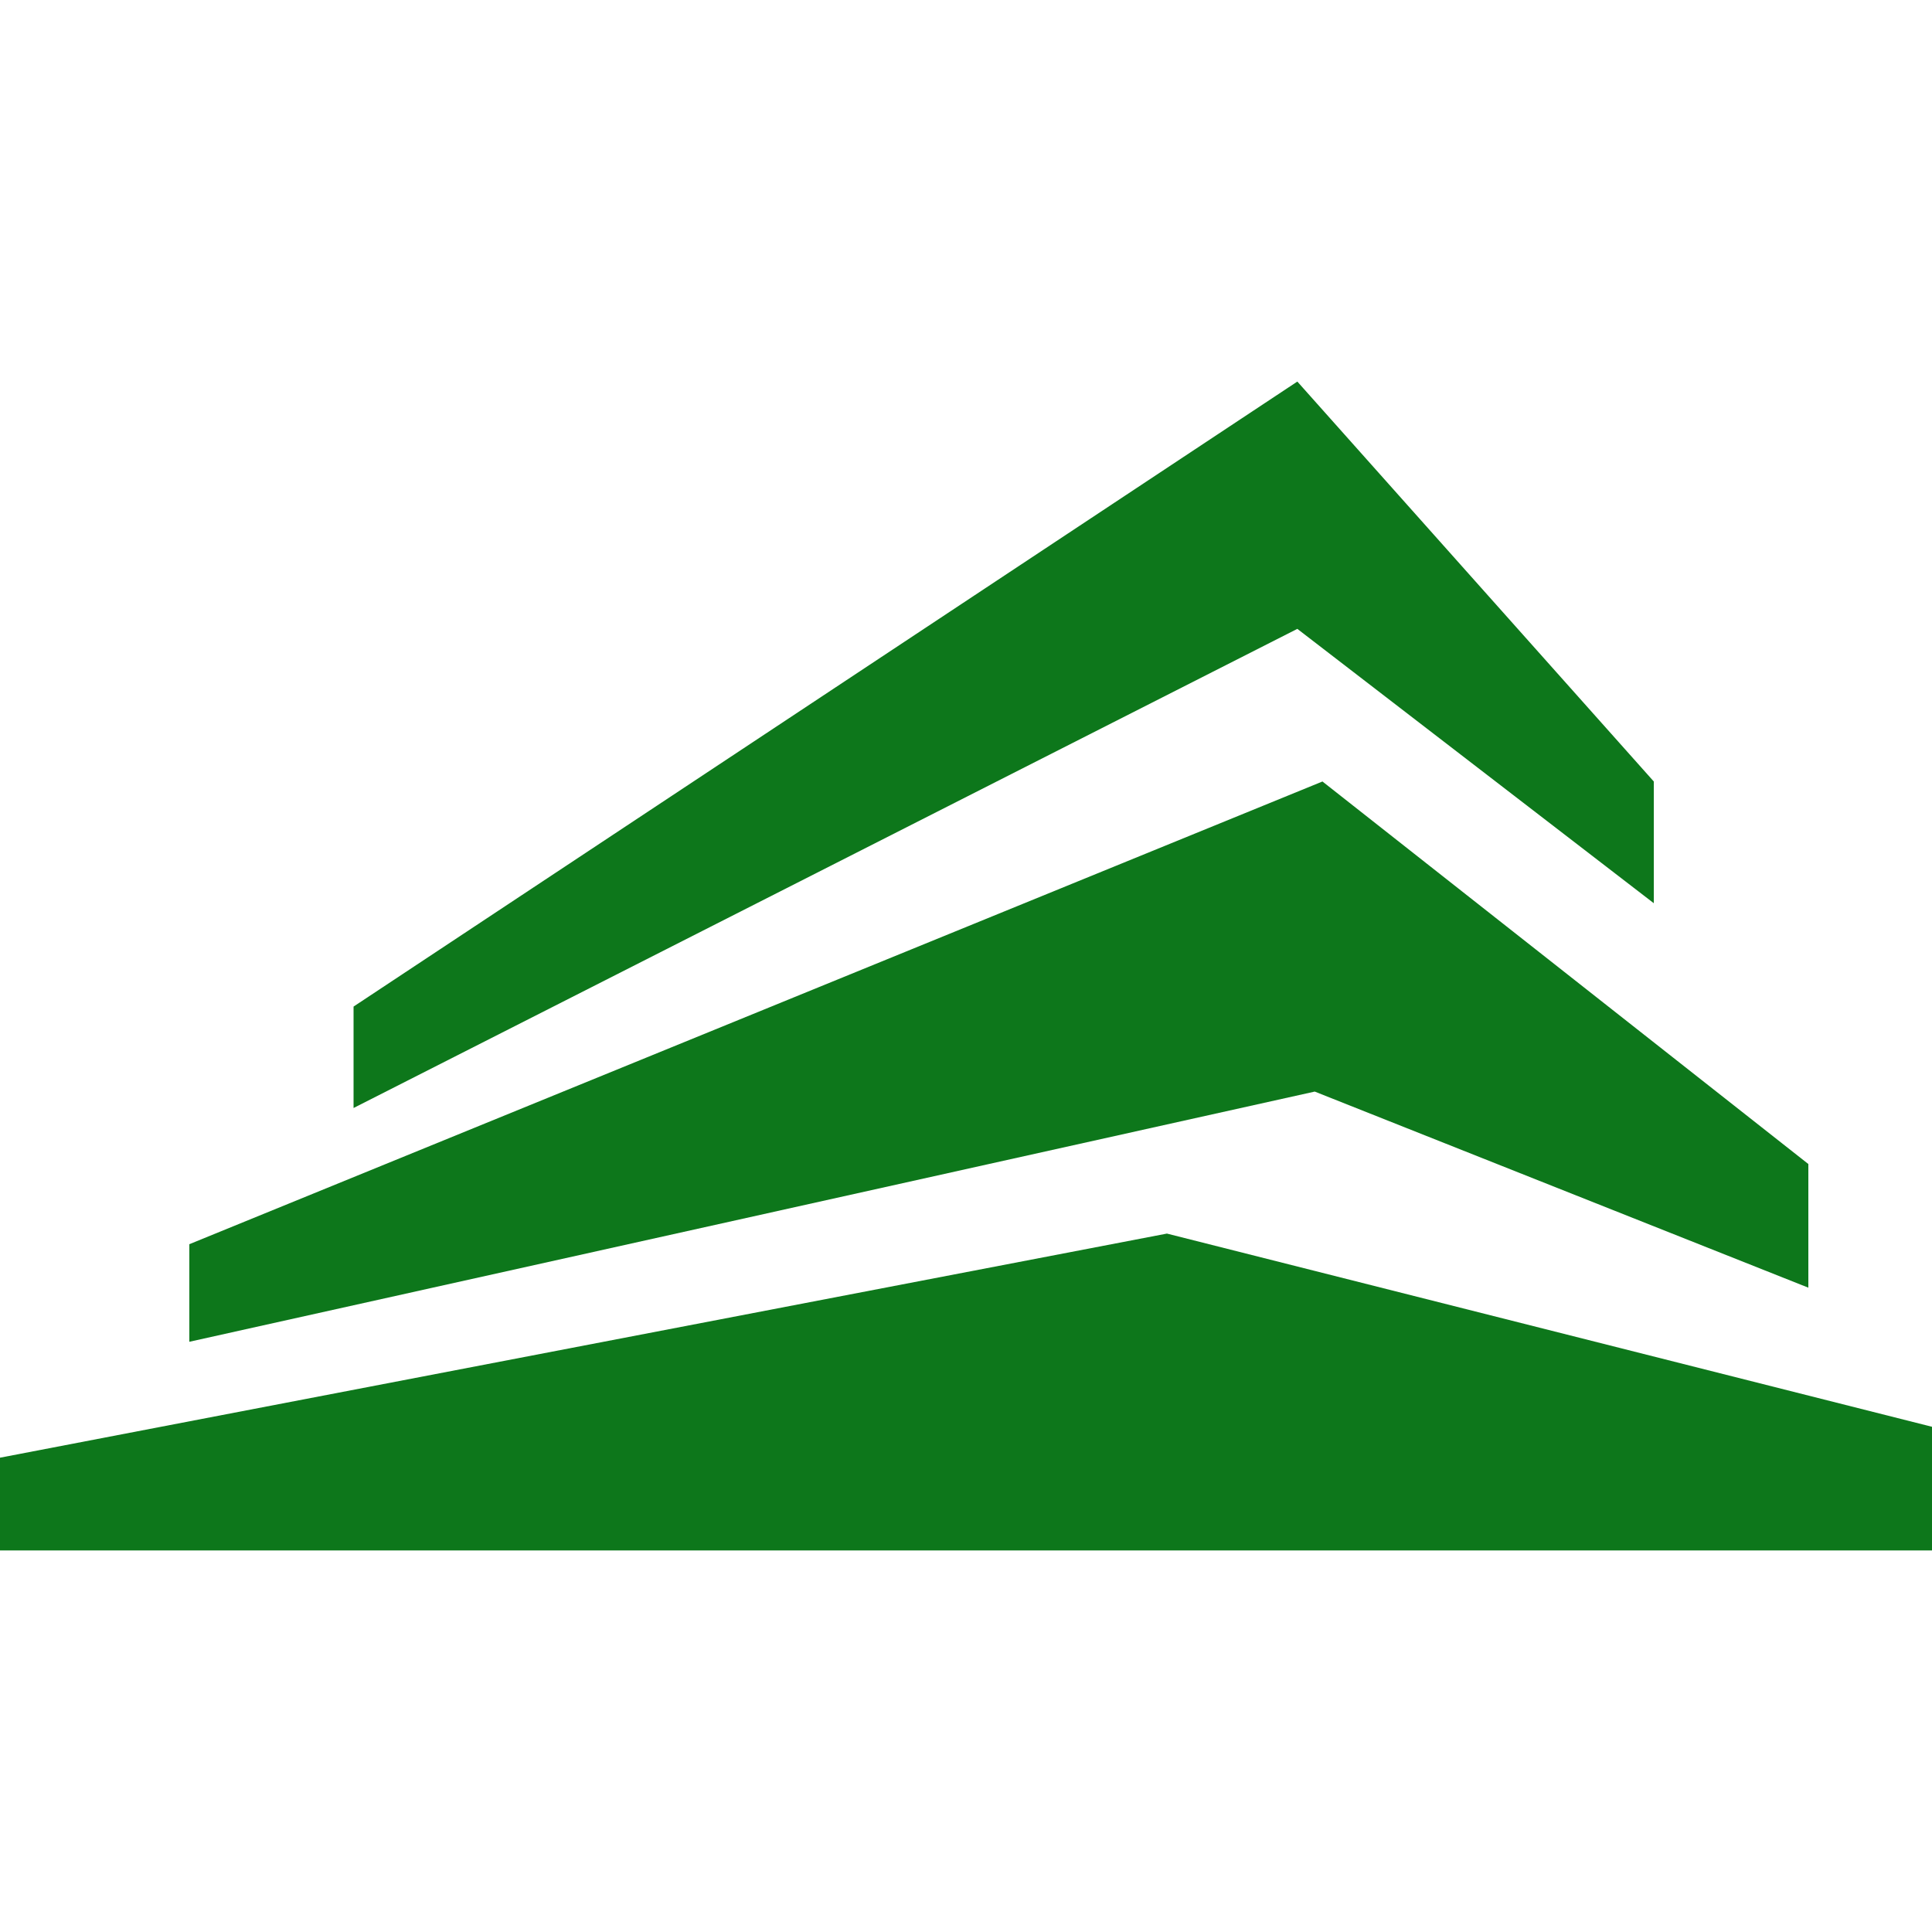 <?xml version="1.0" encoding="utf-8"?>
<!-- Generator: Adobe Illustrator 27.5.0, SVG Export Plug-In . SVG Version: 6.00 Build 0)  -->
<!DOCTYPE svg PUBLIC "-//W3C//DTD SVG 1.1//EN" "http://www.w3.org/Graphics/SVG/1.1/DTD/svg11.dtd">
<svg version="1.1" id="Слой_1" xmlns:x="http://ns.adobe.com/Extensibility/1.0/" xmlns:i="http://ns.adobe.com/AdobeIllustrator/10.0/" xmlns:graph="http://ns.adobe.com/Graphs/1.0/"
	 xmlns="http://www.w3.org/2000/svg" xmlns:xlink="http://www.w3.org/1999/xlink" x="0px" y="0px" viewBox="0 0 200 200"
	 style="enable-background:new 0 0 200 200;" xml:space="preserve">
<style type="text/css">
	.st0{fill:#0D771B;}
</style>
<g>
	<polygon class="st0" points="120.8,127.7 0,150.9 0,160.5 200,160.5 200,147.7 	"/>
	<polygon class="st0" points="187.2,133.3 187.2,120.5 136.9,80.9 19.6,128.8 19.6,138.9 136.1,113 	"/>
	<polygon class="st0" points="171.2,93.5 171.2,80.9 134.3,39.5 36.6,104.2 36.6,114.7 134.3,65.1 	"/>
</g>
</svg>

